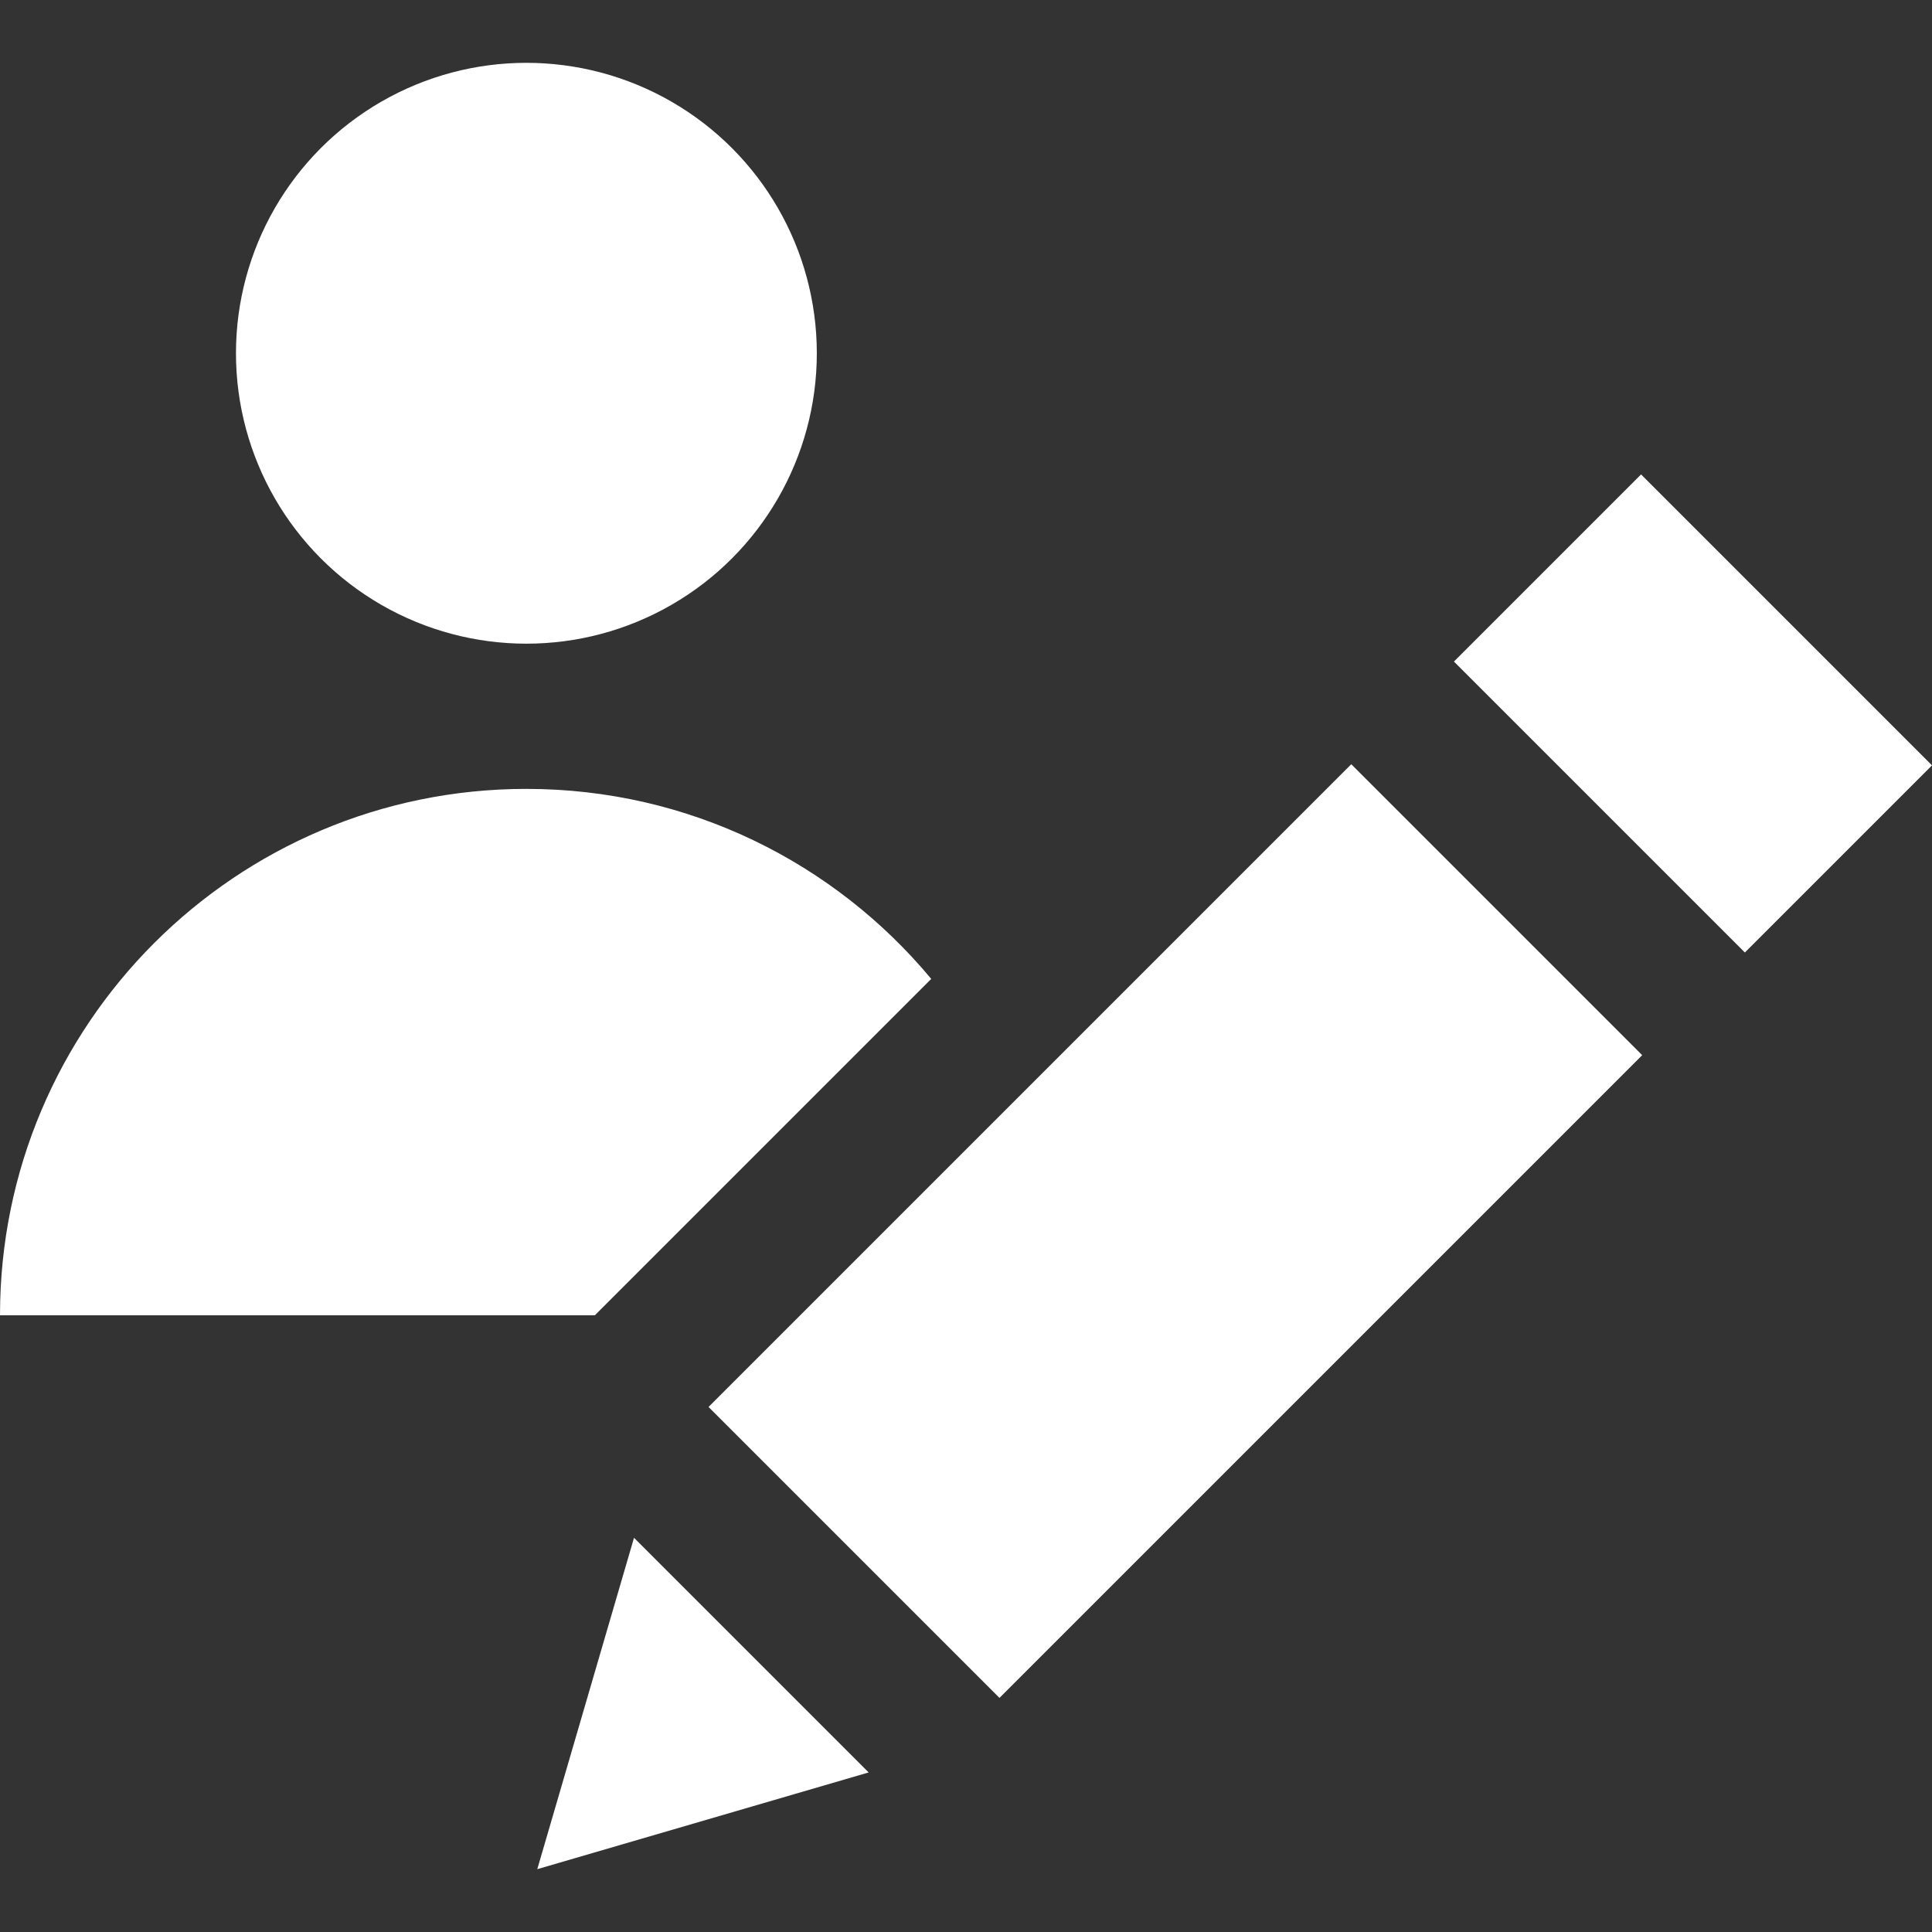 <?xml version="1.0" encoding="iso-8859-1"?>
<!-- Generator: Adobe Illustrator 19.1.0, SVG Export Plug-In . SVG Version: 6.00 Build 0)  -->
<svg xmlns="http://www.w3.org/2000/svg" xmlns:xlink="http://www.w3.org/1999/xlink" version="1.1" id="Capa_1" x="0px" y="0px" viewBox="0 0 399.14 399.14" style="enable-background:new 0 0 399.14 399.14;" xml:space="preserve" width="512px" height="512px">
<rect x="0" y="0" width="399.14" height="399.14" fill="#333333" stroke="none"/>
<g>
	<circle cx="108.75" cy="72.98" r="60" fill="#FFFFFF"/>
	<path d="M192.389,202.238c-19.946-23.984-50.006-39.258-83.639-39.258C48.689,162.98,0,211.669,0,271.73h122.897L192.389,202.238z" fill="#FFFFFF"/>
	<path d="M300.376,136.676l38.661-38.661l60.104,60.104l-38.661,38.661L300.376,136.676z" fill="#FFFFFF"/>
	<path d="M110.998,386.16l68.464-19.986l-48.478-48.477L110.998,386.16z" fill="#FFFFFF"/>
	<path d="M146.381,290.67l132.782-132.782l60.104,60.104L206.485,350.774L146.381,290.67z" fill="#FFFFFF"/>
</g>
<g>
</g>
<g>
</g>
<g>
</g>
<g>
</g>
<g>
</g>
<g>
</g>
<g>
</g>
<g>
</g>
<g>
</g>
<g>
</g>
<g>
</g>
<g>
</g>
<g>
</g>
<g>
</g>
<g>
</g>
</svg>
